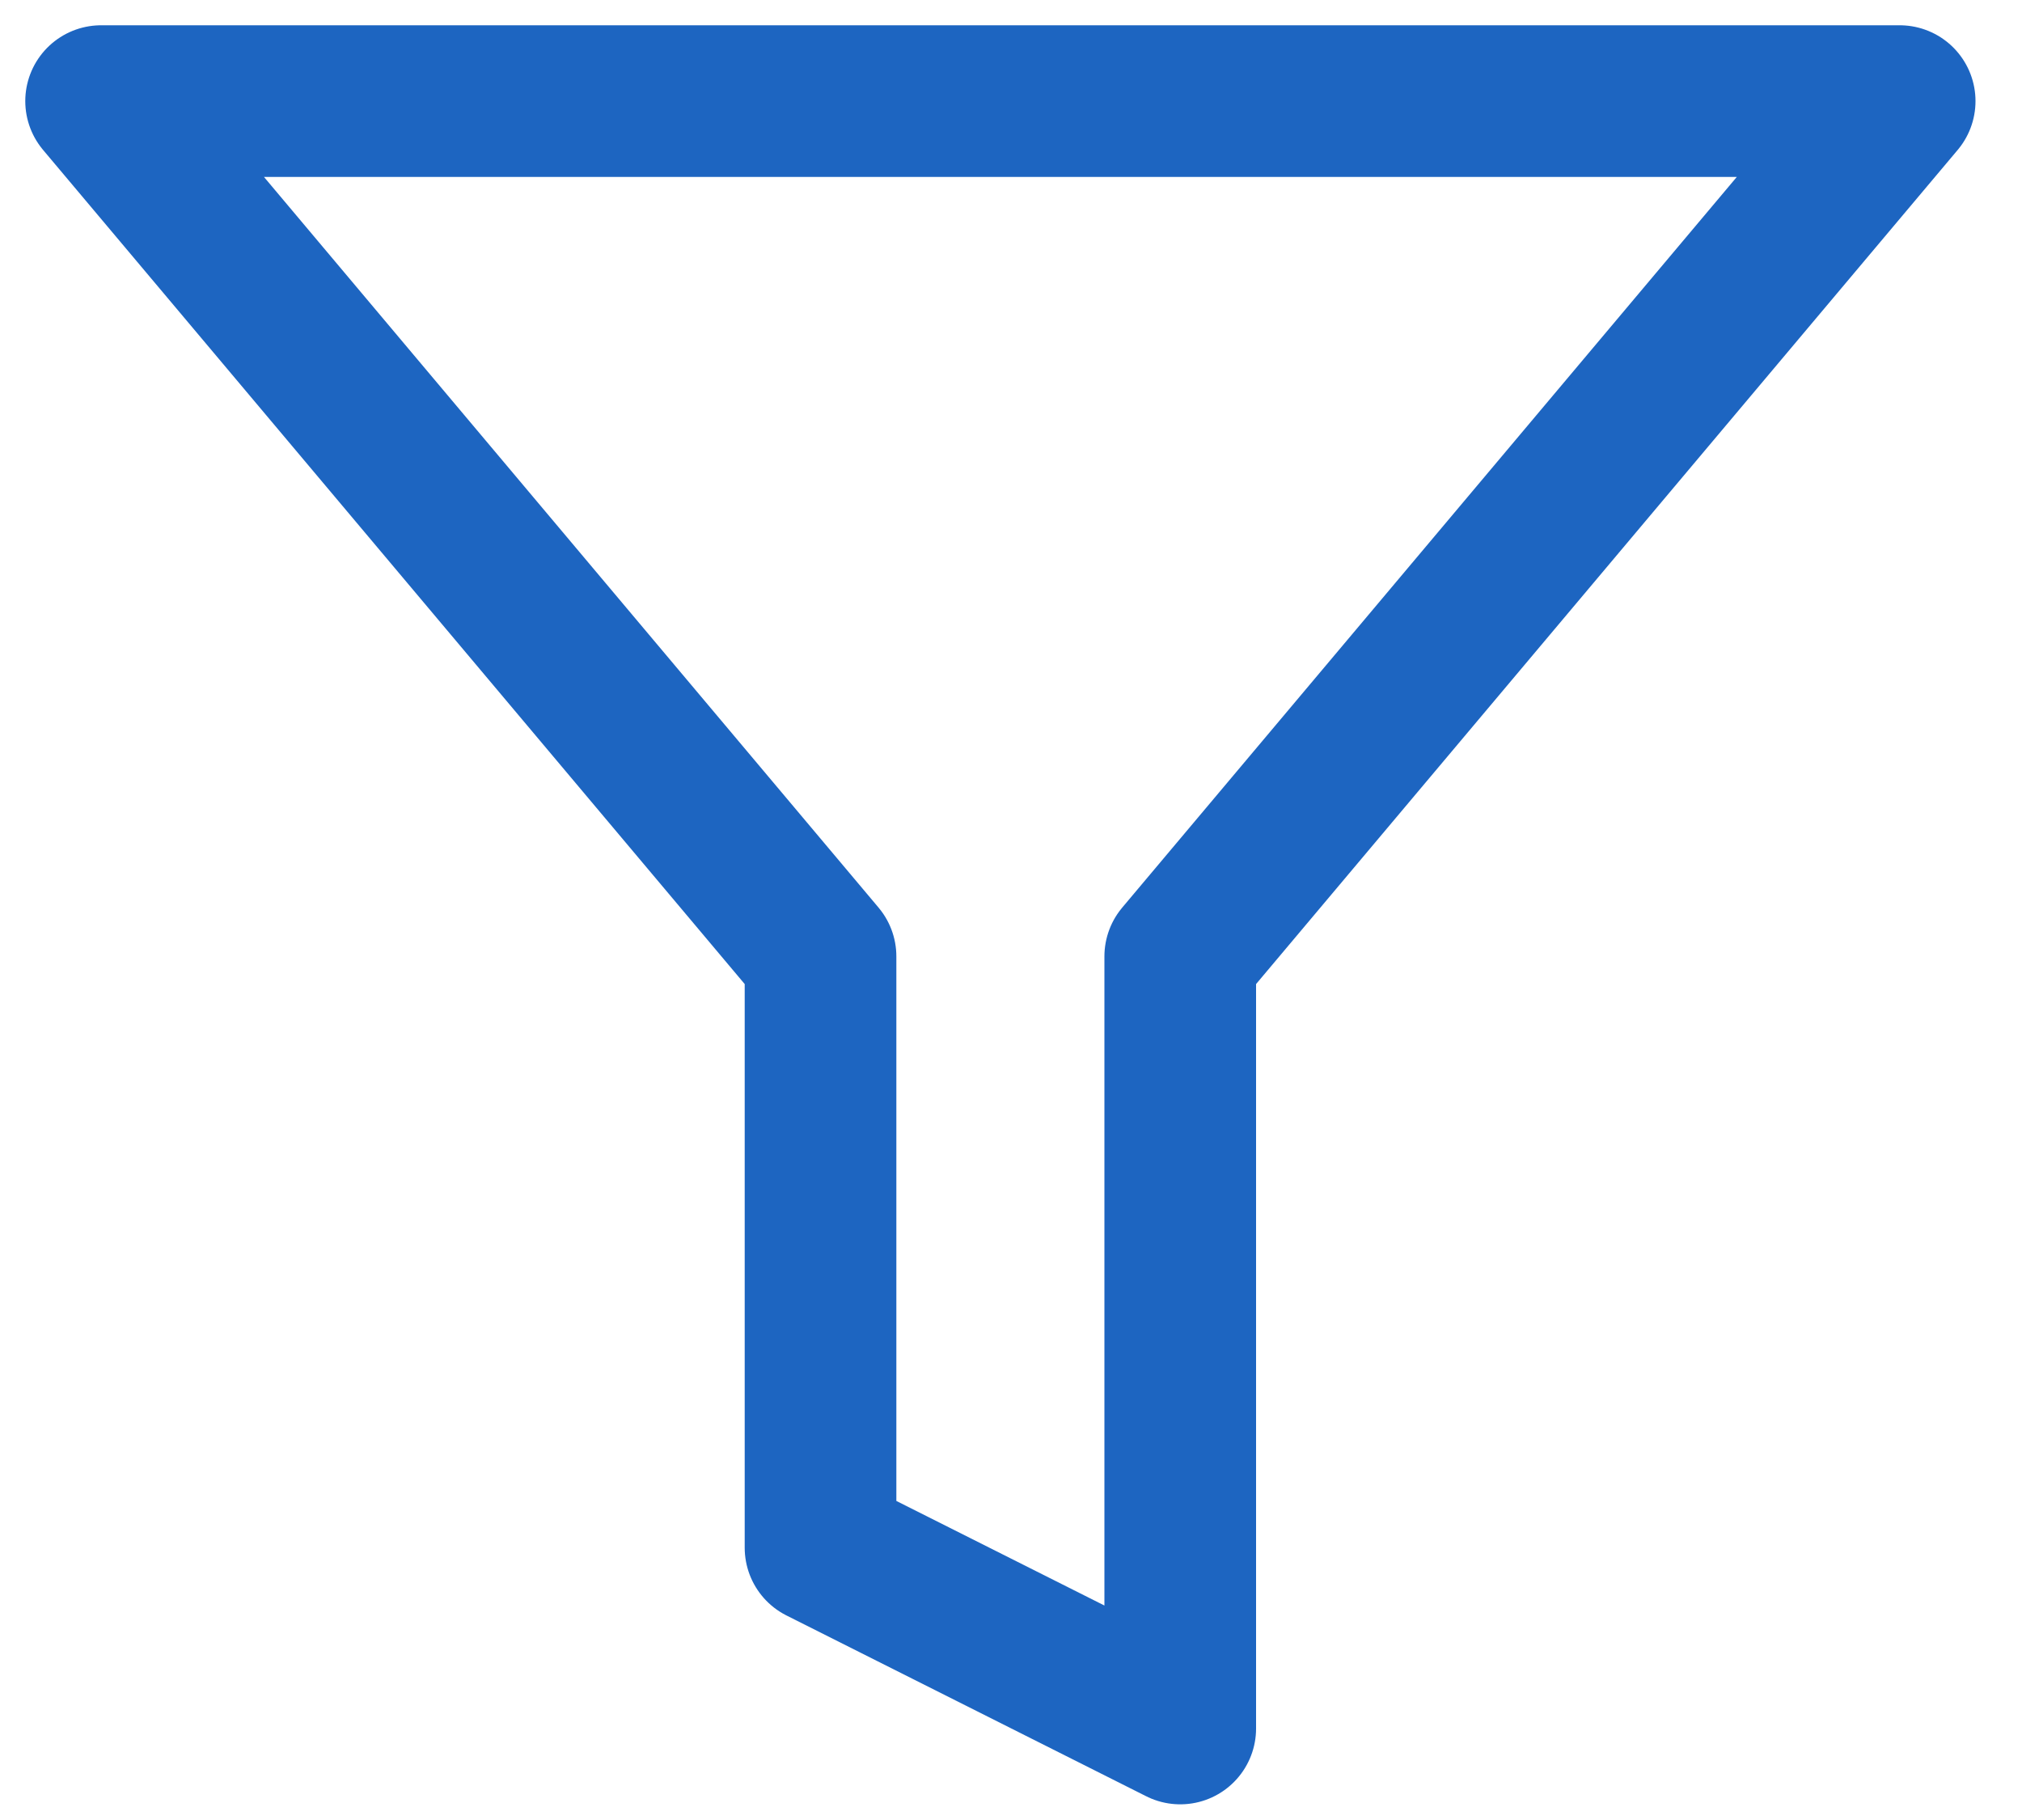 <svg width="20" height="18" viewBox="0 0 20 18" fill="none" xmlns="http://www.w3.org/2000/svg">
<path d="M18.79 1H1L8.116 9.459V15.307L11.674 17.095V9.459L18.79 1Z" stroke="#1D65C1" stroke-width="1.5" stroke-linecap="round" stroke-linejoin="round"/>
</svg>
